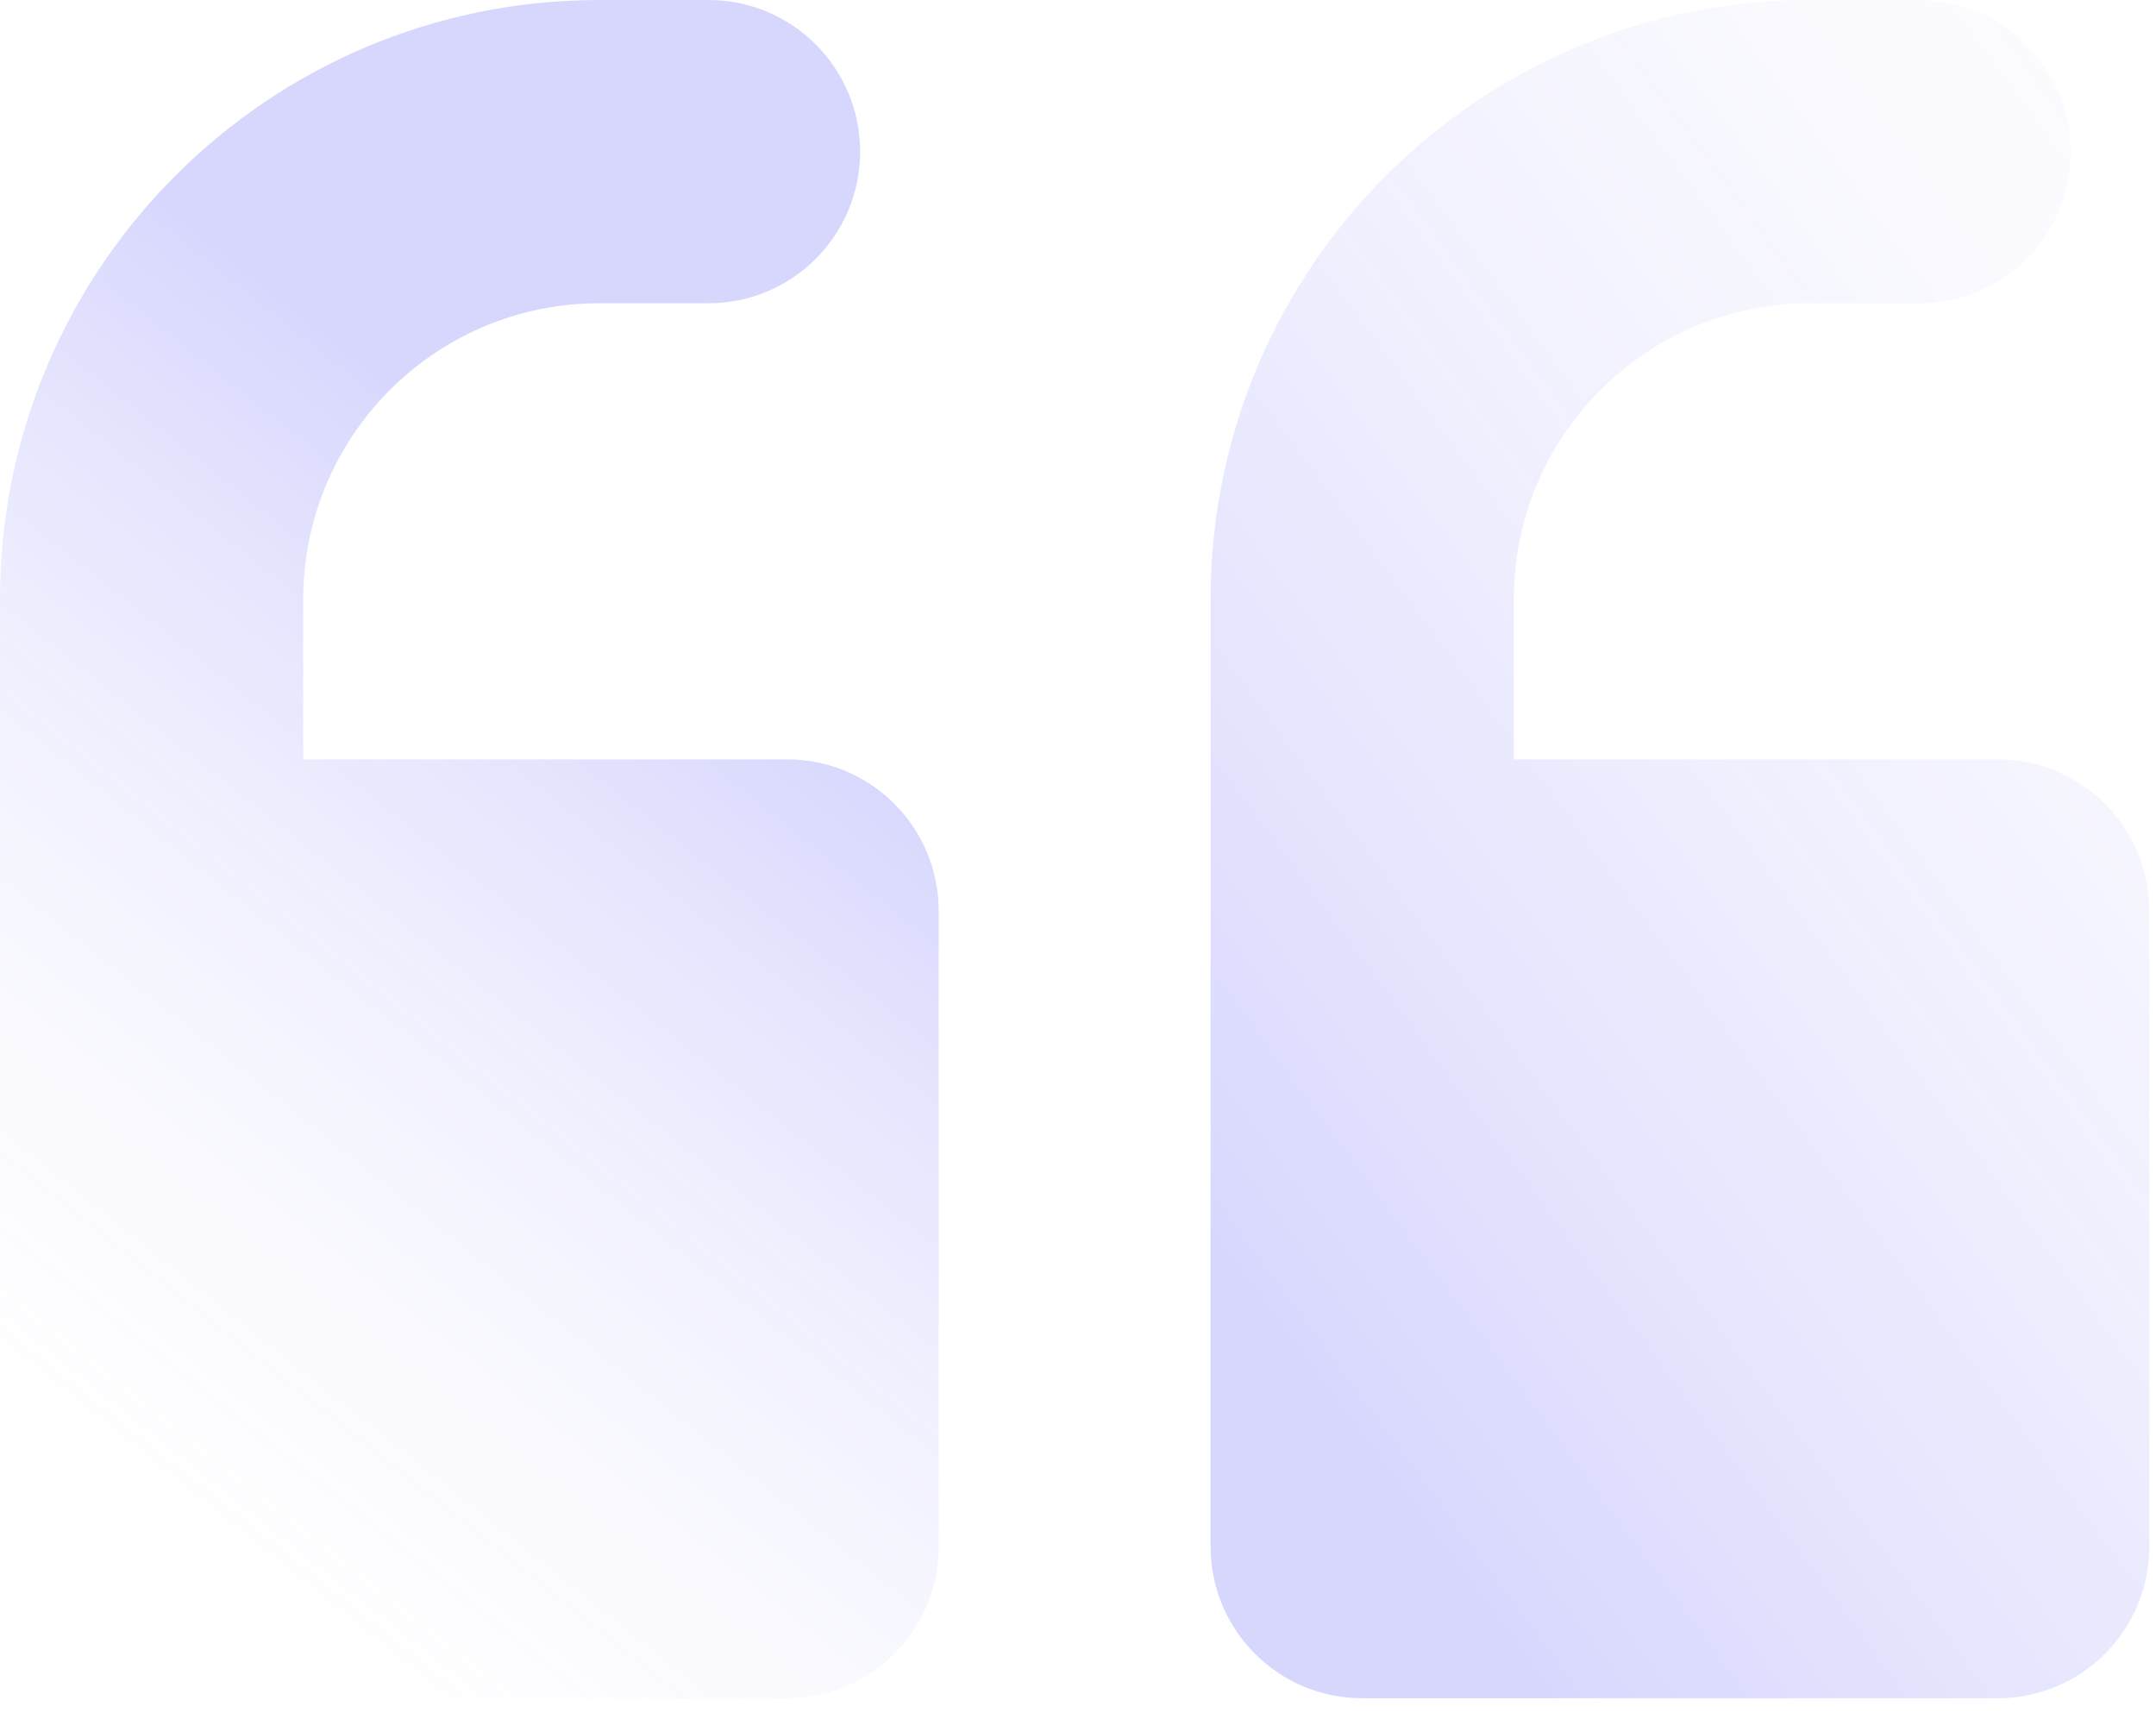 <svg width="141" height="112" viewBox="0 0 141 112" fill="none" xmlns="http://www.w3.org/2000/svg">
<path d="M19.83 49.654V39.187C19.83 28.496 28.496 19.83 39.187 19.83H46.338C51.813 19.83 56.252 15.391 56.252 9.915C56.252 4.439 51.813 0 46.338 0H39.189C17.546 -1.53e-07 0 17.546 0 39.189V49.654V87.818V101.129C0 106.605 4.439 111.044 9.915 111.044H51.475C56.951 111.044 61.39 106.605 61.39 101.129V59.569C61.39 54.093 56.951 49.654 51.475 49.654H19.83Z" fill="url(#paint0_linear_1236_1194)"/>
<path d="M99.002 49.654V39.187C99.002 28.496 107.668 19.83 118.358 19.83H125.509C130.985 19.83 135.424 15.391 135.424 9.915C135.424 4.439 130.985 0 125.509 0H118.361C96.718 0 79.172 17.546 79.172 39.189V49.654V87.818V101.129C79.172 106.605 83.611 111.044 89.087 111.044H130.647C136.123 111.044 140.562 106.605 140.562 101.129V59.569C140.562 54.093 136.123 49.654 130.647 49.654H99.002Z" fill="url(#paint1_linear_1236_1194)"/>
<defs>
<linearGradient id="paint0_linear_1236_1194" x1="8.15134e-08" y1="104.5" x2="49" y2="43" gradientUnits="userSpaceOnUse">
<stop stop-color="white" stop-opacity="0"/>
<stop offset="1" stop-color="#5857F9" stop-opacity="0.24"/>
</linearGradient>
<linearGradient id="paint1_linear_1236_1194" x1="175" y1="3.17781e-06" x2="73.5" y2="75" gradientUnits="userSpaceOnUse">
<stop stop-color="white" stop-opacity="0"/>
<stop offset="1" stop-color="#5857F9" stop-opacity="0.24"/>
</linearGradient>
</defs>
</svg>
